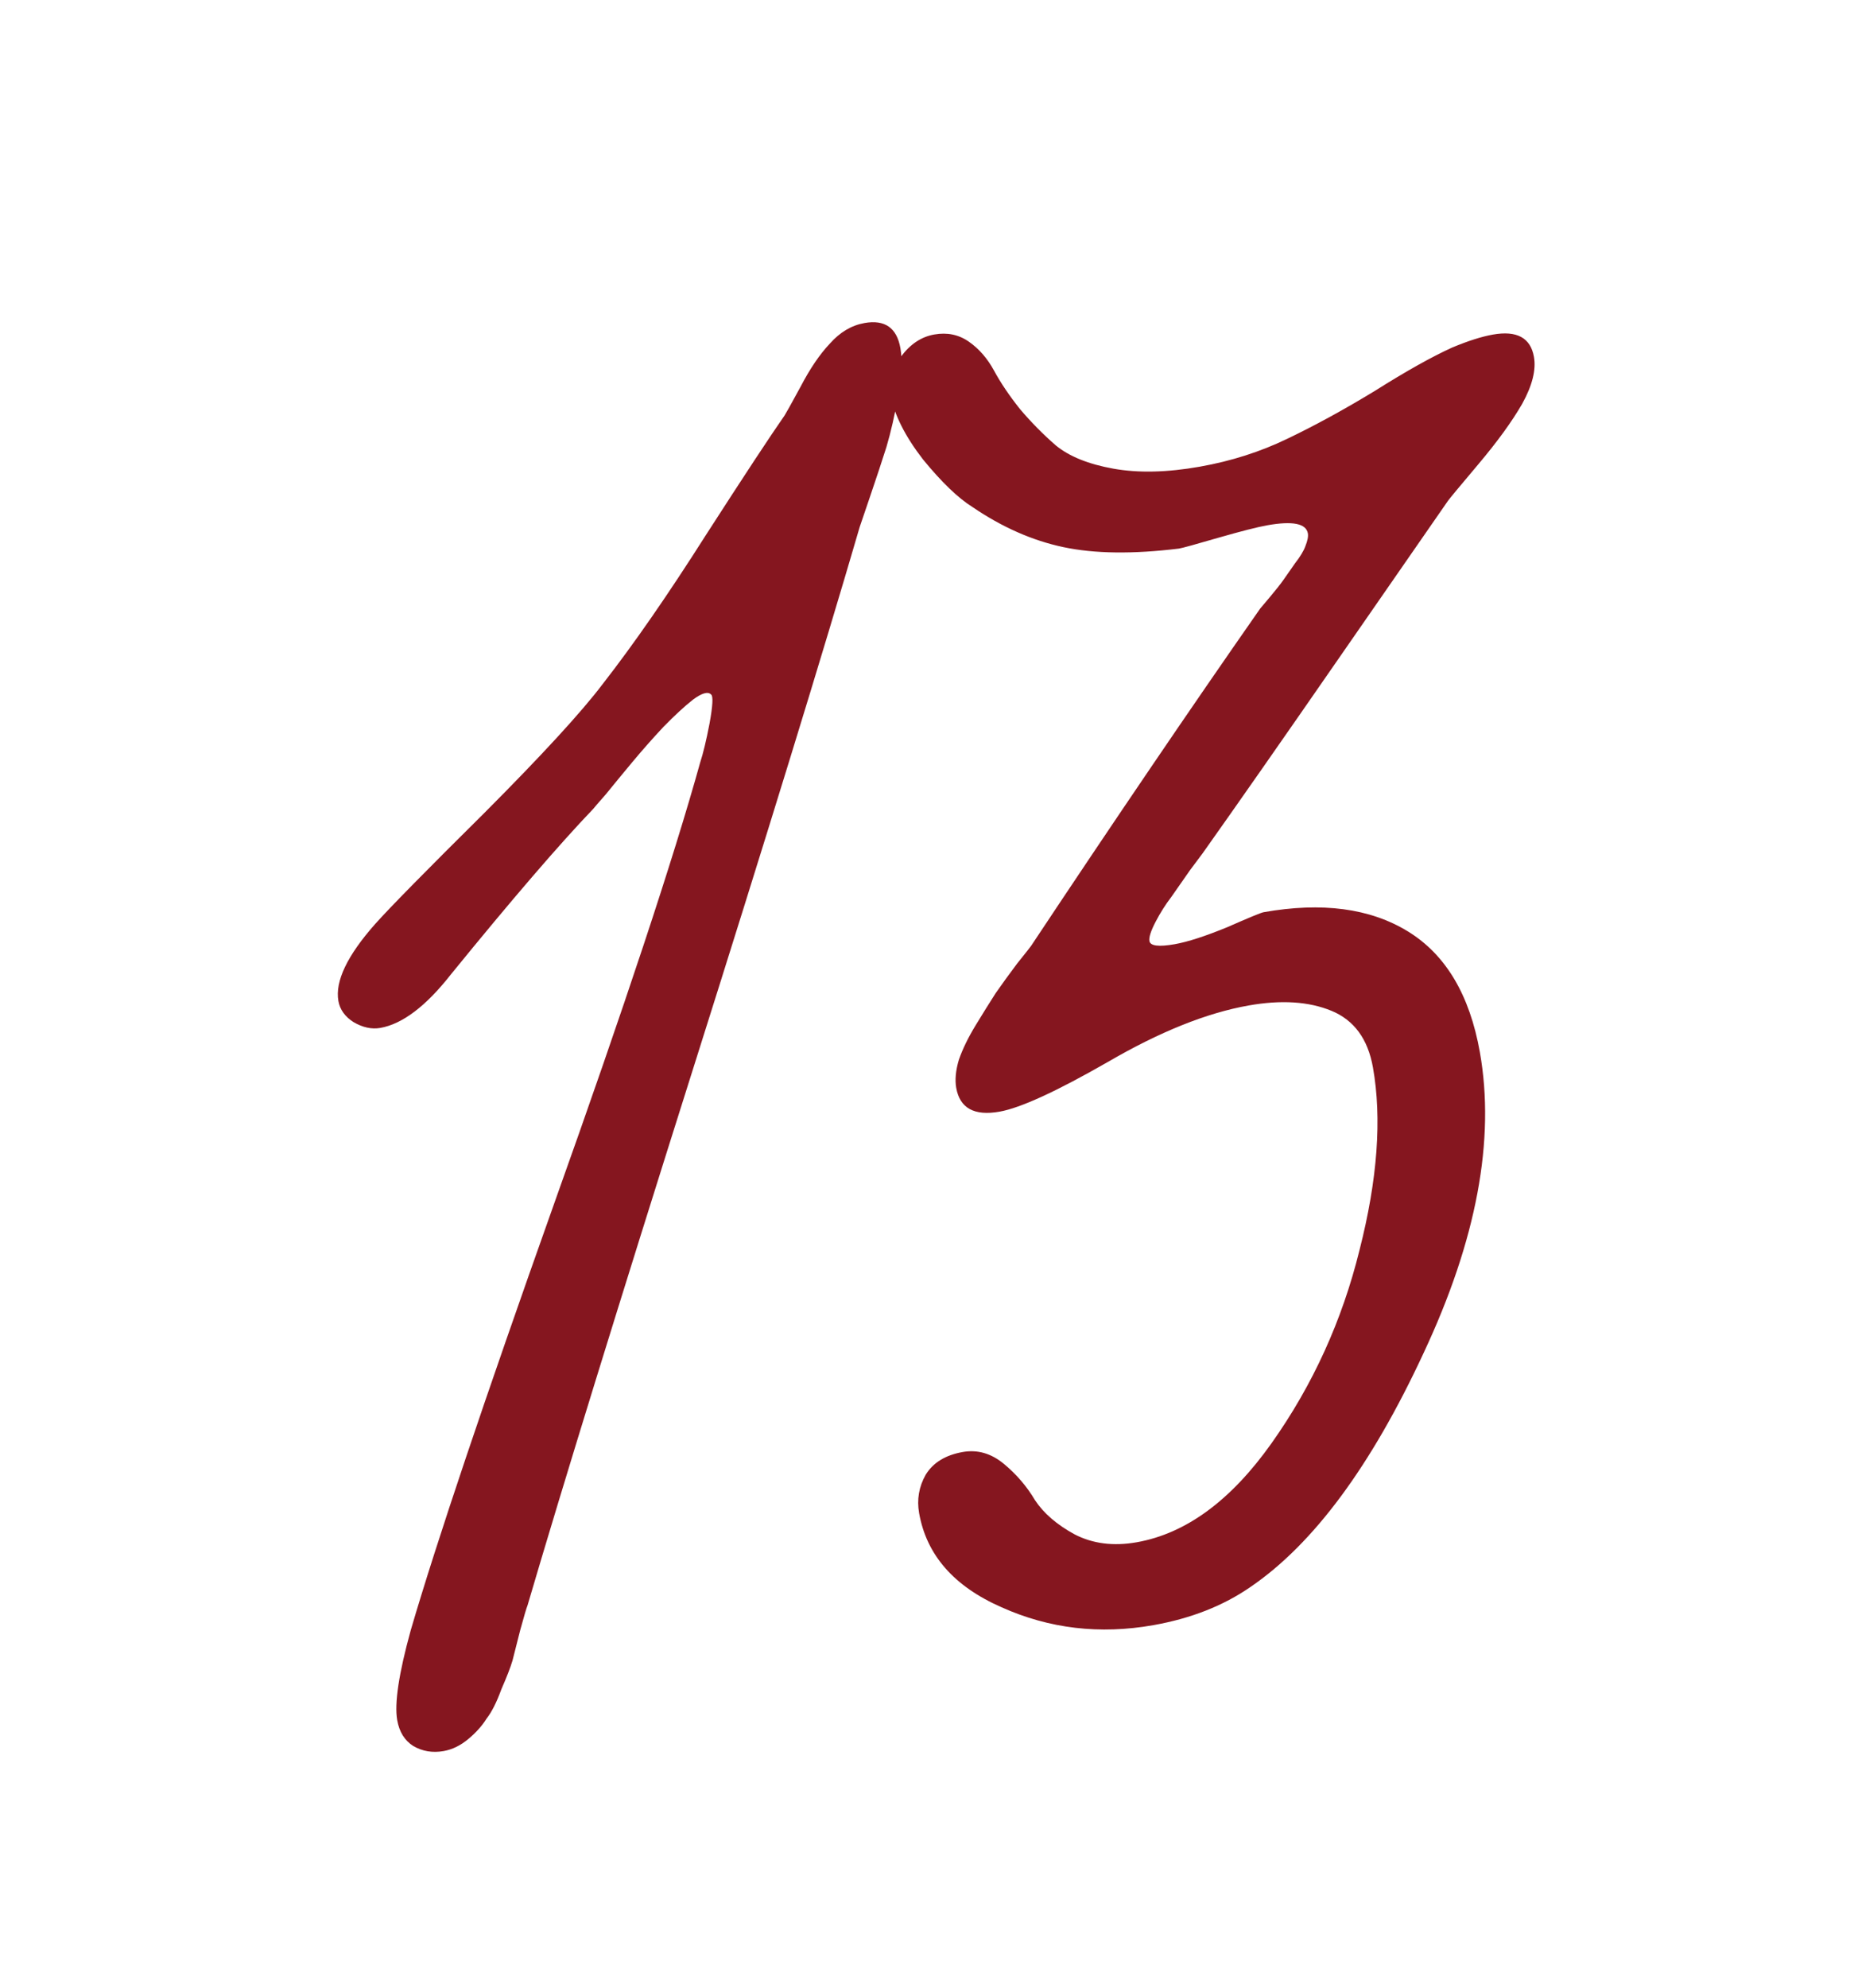 <?xml version="1.0" encoding="UTF-8"?> <svg xmlns="http://www.w3.org/2000/svg" width="84" height="90" viewBox="0 0 84 90" fill="none"><g clip-path="url(#clip0_94_25)"><path d="M40.795 15.763C40.889 16.293 40.857 17.004 40.698 17.896C40.54 18.788 40.361 19.568 40.163 20.237C39.96 20.877 39.707 21.642 39.404 22.53L38.95 23.863C37.284 29.571 34.764 37.763 31.388 48.438C28.012 59.113 25.516 67.199 23.899 72.697C23.858 72.79 23.75 73.155 23.575 73.79C23.423 74.393 23.304 74.861 23.219 75.192C23.129 75.496 22.961 75.929 22.715 76.491C22.502 77.076 22.279 77.518 22.044 77.819C21.842 78.143 21.566 78.451 21.215 78.743C20.863 79.036 20.492 79.217 20.102 79.286C19.599 79.375 19.139 79.299 18.722 79.056C18.333 78.808 18.091 78.419 17.997 77.889C17.863 77.135 18.068 75.775 18.612 73.807C19.778 69.829 21.946 63.384 25.116 54.473C28.31 45.529 30.513 38.876 31.726 34.515C31.857 34.118 31.998 33.532 32.148 32.756C32.294 31.953 32.317 31.517 32.219 31.448C32.077 31.3 31.803 31.378 31.396 31.68C31.017 31.978 30.572 32.388 30.06 32.911C29.576 33.428 29.108 33.958 28.657 34.498C28.206 35.039 27.803 35.528 27.449 35.965C27.089 36.374 26.898 36.595 26.875 36.628C25.345 38.224 23.196 40.721 20.43 44.119C19.303 45.556 18.237 46.364 17.233 46.543C16.842 46.612 16.438 46.525 16.02 46.282C15.631 46.035 15.402 45.716 15.332 45.325C15.174 44.432 15.731 43.268 17.002 41.833C17.675 41.081 19.321 39.407 21.942 36.812C24.557 34.189 26.343 32.245 27.299 30.982C28.707 29.177 30.266 26.929 31.976 24.236C33.715 21.538 34.906 19.729 35.549 18.809C35.594 18.744 35.835 18.312 36.269 17.515C36.699 16.691 37.144 16.036 37.605 15.551C38.061 15.039 38.582 14.73 39.169 14.626C40.09 14.463 40.632 14.842 40.795 15.763ZM69.499 16.158C69.603 16.744 69.426 17.452 68.968 18.282C68.506 19.084 67.846 19.992 66.99 21.008C66.134 22.023 65.671 22.58 65.602 22.679C65.051 23.468 63.435 25.798 60.753 29.671C58.094 33.511 56.004 36.501 54.484 38.642C54.461 38.675 54.275 38.924 53.925 39.389C53.604 39.849 53.317 40.26 53.064 40.621C52.807 40.955 52.571 41.328 52.356 41.74C52.141 42.153 52.048 42.442 52.078 42.61C52.118 42.833 52.5 42.88 53.226 42.752C53.812 42.648 54.602 42.393 55.595 41.986C56.583 41.552 57.133 41.325 57.245 41.305C59.897 40.835 62.078 41.125 63.79 42.174C65.502 43.224 66.588 45.047 67.049 47.642C67.751 51.606 66.901 56.147 64.498 61.266C62.123 66.38 59.51 69.909 56.659 71.854C55.428 72.706 53.961 73.283 52.258 73.585C49.83 74.015 47.537 73.745 45.378 72.775C43.224 71.832 41.979 70.412 41.643 68.514C41.534 67.9 41.633 67.321 41.939 66.777C42.274 66.229 42.832 65.885 43.614 65.746C44.283 65.627 44.905 65.805 45.479 66.279C46.052 66.753 46.524 67.303 46.894 67.928C47.287 68.521 47.882 69.034 48.678 69.469C49.503 69.899 50.446 70.019 51.507 69.831C53.739 69.435 55.777 67.937 57.619 65.336C59.484 62.702 60.81 59.789 61.597 56.598C62.413 53.402 62.615 50.645 62.204 48.329C61.976 47.045 61.35 46.191 60.325 45.768C59.3 45.346 58.048 45.265 56.568 45.528C54.67 45.864 52.547 46.716 50.198 48.082C47.872 49.416 46.235 50.167 45.286 50.335C44.142 50.538 43.488 50.179 43.324 49.258C43.26 48.895 43.3 48.47 43.444 47.984C43.616 47.493 43.869 46.973 44.204 46.424C44.538 45.876 44.841 45.39 45.112 44.968C45.41 44.541 45.734 44.095 46.083 43.63C46.461 43.16 46.672 42.892 46.718 42.826C50.491 37.148 53.95 32.058 57.096 27.555L57.524 27.048C57.809 26.709 58.021 26.441 58.159 26.244C58.297 26.047 58.469 25.801 58.675 25.505C58.91 25.204 59.066 24.946 59.143 24.731C59.243 24.483 59.28 24.289 59.256 24.15C59.176 23.703 58.565 23.581 57.42 23.784C56.974 23.863 56.23 24.053 55.189 24.352C54.176 24.647 53.586 24.809 53.418 24.839C51.333 25.094 49.587 25.072 48.182 24.774C46.776 24.477 45.401 23.871 44.059 22.957C43.412 22.554 42.666 21.837 41.821 20.806C40.999 19.743 40.509 18.765 40.35 17.872C40.246 17.285 40.404 16.71 40.822 16.147C41.24 15.583 41.742 15.249 42.328 15.146C42.915 15.042 43.438 15.15 43.898 15.472C44.358 15.793 44.738 16.23 45.037 16.781C45.336 17.333 45.727 17.911 46.208 18.517C46.718 19.118 47.262 19.669 47.84 20.171C48.447 20.668 49.315 21.018 50.445 21.221C51.575 21.423 52.879 21.393 54.359 21.131C55.782 20.879 57.104 20.457 58.324 19.867C59.571 19.271 60.897 18.547 62.3 17.694C63.698 16.812 64.864 16.159 65.796 15.735C66.52 15.434 67.133 15.239 67.636 15.15C68.724 14.957 69.345 15.293 69.499 16.158Z" fill="#85161F"></path></g><defs><clipPath id="clip0_94_25"><rect width="84" height="90" fill="white"></rect></clipPath></defs></svg> 